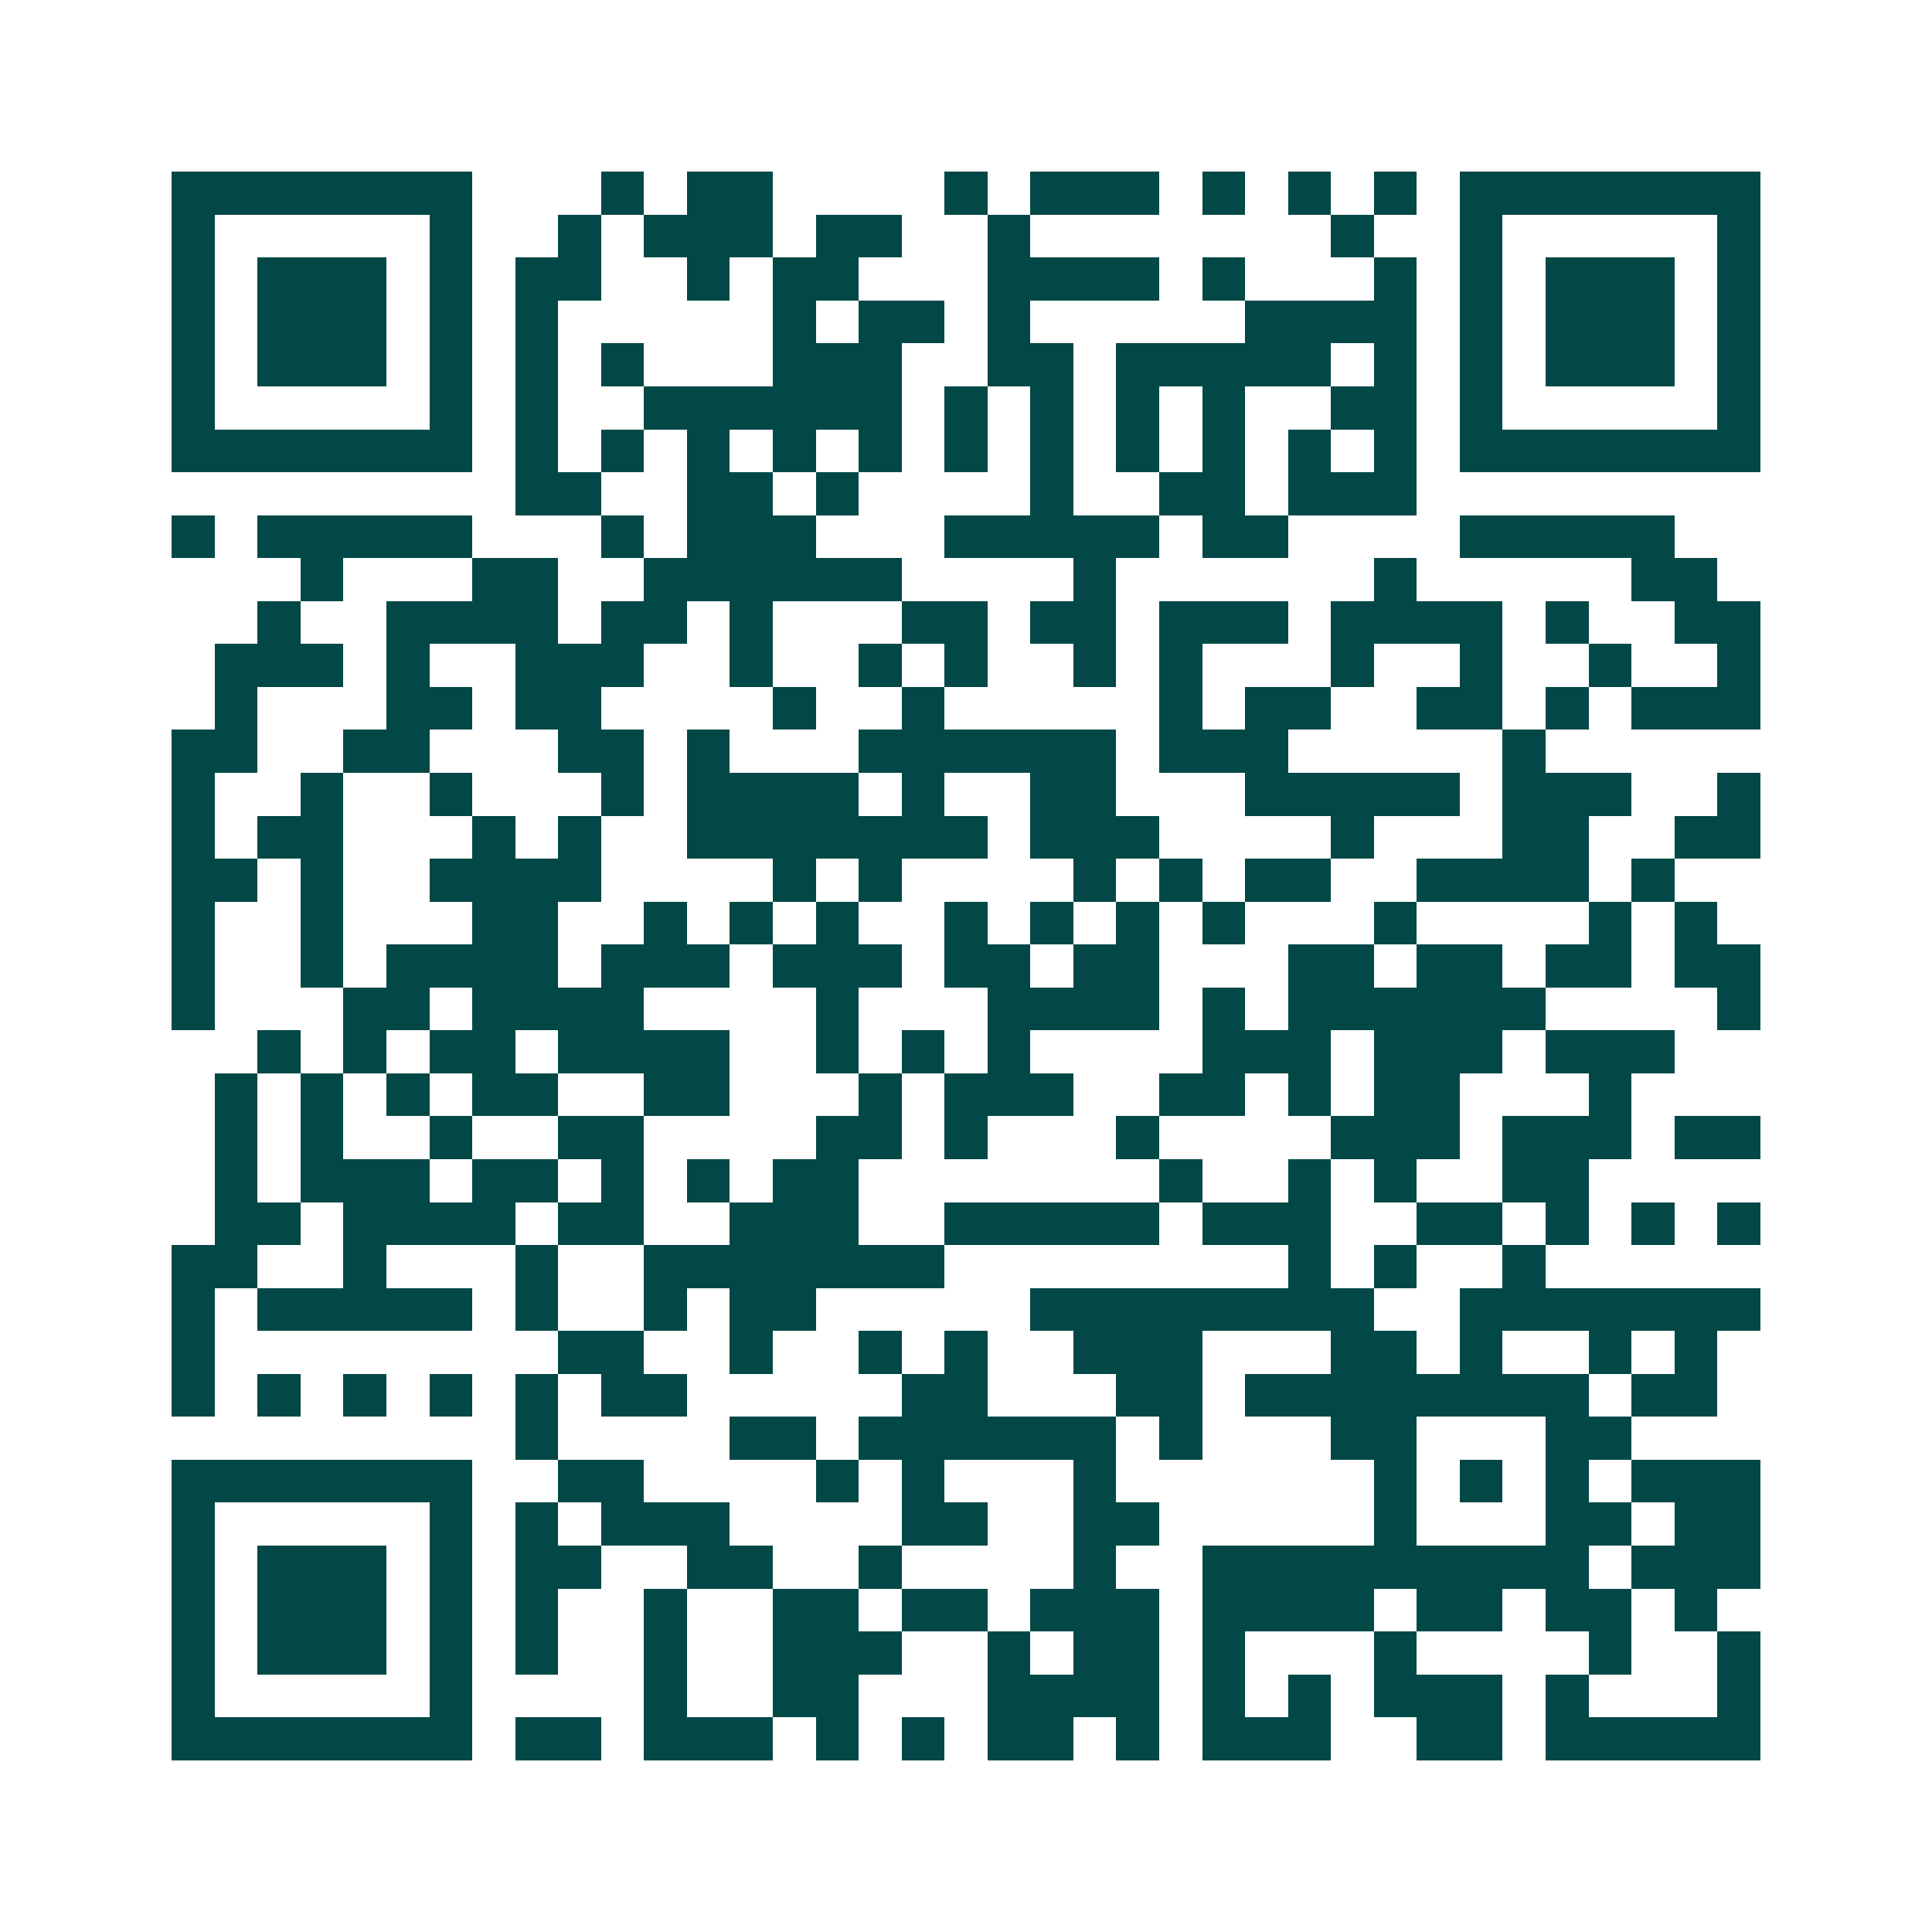 <svg xmlns="http://www.w3.org/2000/svg" width="200" height="200" viewBox="0 0 45 45" shape-rendering="crispEdges"><path fill="#ffffff" d="M0 0h45v45H0z"/><path stroke="#014847" d="M4 4.5h7m3 0h1m1 0h2m4 0h1m1 0h3m1 0h1m1 0h1m1 0h1m1 0h7M4 5.5h1m5 0h1m2 0h1m1 0h3m1 0h2m2 0h1m7 0h1m2 0h1m5 0h1M4 6.5h1m1 0h3m1 0h1m1 0h2m2 0h1m1 0h2m3 0h4m1 0h1m3 0h1m1 0h1m1 0h3m1 0h1M4 7.5h1m1 0h3m1 0h1m1 0h1m5 0h1m1 0h2m1 0h1m5 0h4m1 0h1m1 0h3m1 0h1M4 8.5h1m1 0h3m1 0h1m1 0h1m1 0h1m3 0h3m2 0h2m1 0h5m1 0h1m1 0h1m1 0h3m1 0h1M4 9.5h1m5 0h1m1 0h1m2 0h6m1 0h1m1 0h1m1 0h1m1 0h1m2 0h2m1 0h1m5 0h1M4 10.5h7m1 0h1m1 0h1m1 0h1m1 0h1m1 0h1m1 0h1m1 0h1m1 0h1m1 0h1m1 0h1m1 0h1m1 0h7M12 11.5h2m2 0h2m1 0h1m4 0h1m2 0h2m1 0h3M4 12.5h1m1 0h5m3 0h1m1 0h3m3 0h5m1 0h2m4 0h5M7 13.5h1m3 0h2m2 0h6m4 0h1m6 0h1m5 0h2M6 14.5h1m2 0h4m1 0h2m1 0h1m3 0h2m1 0h2m1 0h3m1 0h4m1 0h1m2 0h2M5 15.5h3m1 0h1m2 0h3m2 0h1m2 0h1m1 0h1m2 0h1m1 0h1m3 0h1m2 0h1m2 0h1m2 0h1M5 16.5h1m3 0h2m1 0h2m4 0h1m2 0h1m5 0h1m1 0h2m2 0h2m1 0h1m1 0h3M4 17.5h2m2 0h2m3 0h2m1 0h1m3 0h6m1 0h3m5 0h1M4 18.5h1m2 0h1m2 0h1m3 0h1m1 0h4m1 0h1m2 0h2m3 0h5m1 0h3m2 0h1M4 19.5h1m1 0h2m3 0h1m1 0h1m2 0h7m1 0h3m4 0h1m3 0h2m2 0h2M4 20.5h2m1 0h1m2 0h4m4 0h1m1 0h1m4 0h1m1 0h1m1 0h2m2 0h4m1 0h1M4 21.5h1m2 0h1m3 0h2m2 0h1m1 0h1m1 0h1m2 0h1m1 0h1m1 0h1m1 0h1m3 0h1m4 0h1m1 0h1M4 22.5h1m2 0h1m1 0h4m1 0h3m1 0h3m1 0h2m1 0h2m3 0h2m1 0h2m1 0h2m1 0h2M4 23.5h1m3 0h2m1 0h4m4 0h1m3 0h4m1 0h1m1 0h6m4 0h1M6 24.5h1m1 0h1m1 0h2m1 0h4m2 0h1m1 0h1m1 0h1m4 0h3m1 0h3m1 0h3M5 25.5h1m1 0h1m1 0h1m1 0h2m2 0h2m3 0h1m1 0h3m2 0h2m1 0h1m1 0h2m3 0h1M5 26.5h1m1 0h1m2 0h1m2 0h2m4 0h2m1 0h1m3 0h1m4 0h3m1 0h3m1 0h2M5 27.5h1m1 0h3m1 0h2m1 0h1m1 0h1m1 0h2m7 0h1m2 0h1m1 0h1m2 0h2M5 28.5h2m1 0h4m1 0h2m2 0h3m2 0h5m1 0h3m2 0h2m1 0h1m1 0h1m1 0h1M4 29.5h2m2 0h1m3 0h1m2 0h7m8 0h1m1 0h1m2 0h1M4 30.5h1m1 0h5m1 0h1m2 0h1m1 0h2m5 0h8m2 0h7M4 31.5h1m8 0h2m2 0h1m2 0h1m1 0h1m2 0h3m3 0h2m1 0h1m2 0h1m1 0h1M4 32.5h1m1 0h1m1 0h1m1 0h1m1 0h1m1 0h2m5 0h2m3 0h2m1 0h8m1 0h2M12 33.5h1m4 0h2m1 0h6m1 0h1m3 0h2m3 0h2M4 34.5h7m2 0h2m4 0h1m1 0h1m3 0h1m6 0h1m1 0h1m1 0h1m1 0h3M4 35.5h1m5 0h1m1 0h1m1 0h3m4 0h2m2 0h2m5 0h1m3 0h2m1 0h2M4 36.5h1m1 0h3m1 0h1m1 0h2m2 0h2m2 0h1m4 0h1m2 0h9m1 0h3M4 37.5h1m1 0h3m1 0h1m1 0h1m2 0h1m2 0h2m1 0h2m1 0h3m1 0h4m1 0h2m1 0h2m1 0h1M4 38.5h1m1 0h3m1 0h1m1 0h1m2 0h1m2 0h3m2 0h1m1 0h2m1 0h1m3 0h1m4 0h1m2 0h1M4 39.5h1m5 0h1m4 0h1m2 0h2m3 0h4m1 0h1m1 0h1m1 0h3m1 0h1m3 0h1M4 40.5h7m1 0h2m1 0h3m1 0h1m1 0h1m1 0h2m1 0h1m1 0h3m2 0h2m1 0h5"/></svg>
